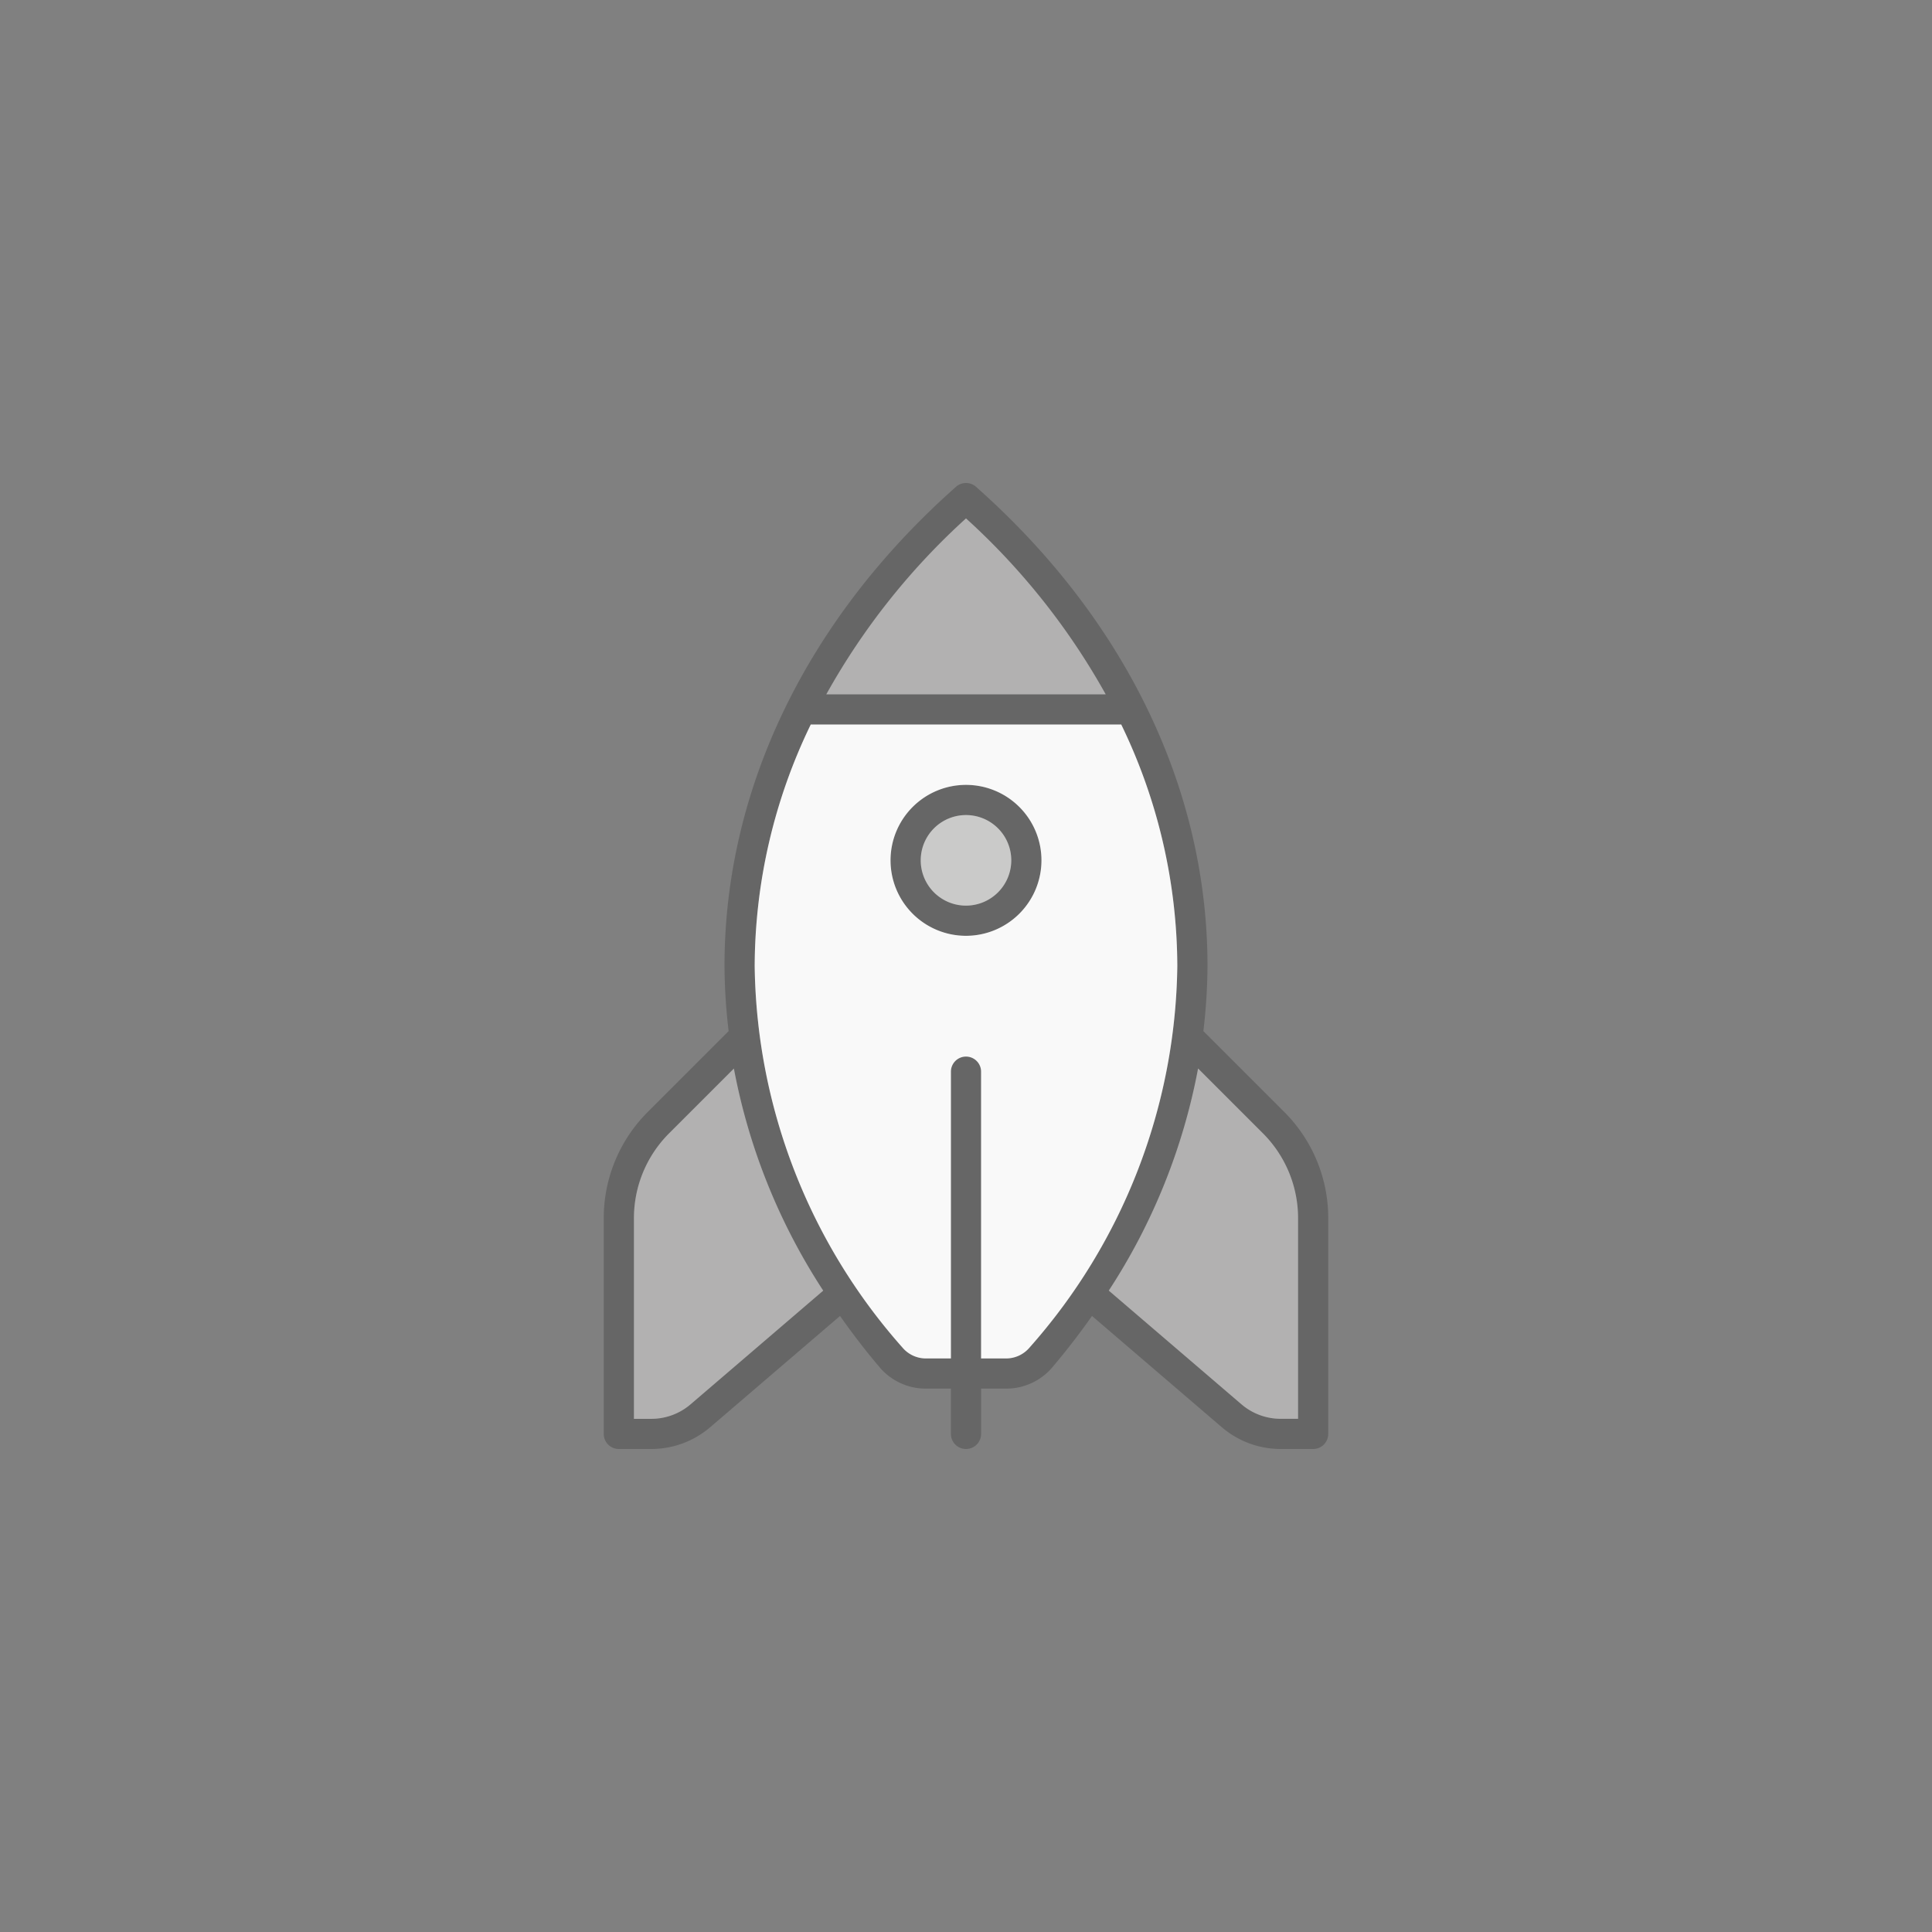 <svg xmlns="http://www.w3.org/2000/svg" viewBox="0 0 64 64"><rect x="0" y="0" width="64" height="64" fill="#808080" stroke="none"/><g opacity=".2"><path d="M32 26a2.5 2.5 0 1 0 2.5 2.5A2.503 2.503 0 0 0 32 26zm0 4a1.5 1.5 0 1 1 1.5-1.5A1.502 1.502 0 0 1 32 30z"/><path d="m42.536 36.828-2.673-2.672A18.973 18.973 0 0 0 40 32c0-5.855-2.723-11.493-7.668-15.874a.5.5 0 0 0-.664 0C26.723 20.507 24 26.145 24 32a18.973 18.973 0 0 0 .137 2.156l-2.673 2.673A4.967 4.967 0 0 0 20 40.364V47.5a.5.5 0 0 0 .5.5h1.075a3.002 3.002 0 0 0 1.952-.722l4.3-3.685c.411.582.847 1.155 1.322 1.712a2.001 2.001 0 0 0 1.527.695h.824v1.5a.5.5 0 0 0 1 0V46h.824a2.001 2.001 0 0 0 1.527-.695 23.78 23.78 0 0 0 1.323-1.712l4.298 3.684a3.002 3.002 0 0 0 1.953.723H43.5a.5.5 0 0 0 .5-.5v-7.136a4.97 4.97 0 0 0-1.464-3.536zM32 17.173A22.897 22.897 0 0 1 36.627 23h-9.254A22.897 22.897 0 0 1 32 17.173zM22.876 46.52a2 2 0 0 1-1.3.481H21v-6.636a3.973 3.973 0 0 1 1.171-2.828l2.14-2.14a20.301 20.301 0 0 0 2.959 7.357zm11.214-1.863a1.014 1.014 0 0 1-.766.344H32.5v-9.5a.5.5 0 0 0-1 0V45h-.824a1.014 1.014 0 0 1-.766-.344A19.4 19.4 0 0 1 25 32a18.446 18.446 0 0 1 1.858-8h10.284A18.446 18.446 0 0 1 39 32a19.4 19.4 0 0 1-4.91 12.656zM43 47h-.575a2 2 0 0 1-1.302-.482l-4.393-3.765a20.3 20.3 0 0 0 2.958-7.358l2.14 2.14A3.975 3.975 0 0 1 43 40.364z"/></g><path d="M32 17.173A22.897 22.897 0 0 1 36.627 23h-9.254A22.897 22.897 0 0 1 32 17.173zM22.876 46.52a2 2 0 0 1-1.3.481H21v-6.636a3.973 3.973 0 0 1 1.171-2.828l2.14-2.14a20.301 20.301 0 0 0 2.959 7.357zM43 47h-.575a2 2 0 0 1-1.302-.482l-4.393-3.765a20.3 20.3 0 0 0 2.958-7.358l2.14 2.14A3.975 3.975 0 0 1 43 40.364z" fill="#fcfbfa" opacity=".4"/><path d="M37.142 24H26.858A18.446 18.446 0 0 0 25 32a19.4 19.4 0 0 0 4.91 12.656 1.014 1.014 0 0 0 .766.344h.824v-9.5a.5.5 0 0 1 1 0V45h.824a1.014 1.014 0 0 0 .766-.344A19.4 19.4 0 0 0 39 32a18.446 18.446 0 0 0-1.858-8zM32 31a2.5 2.5 0 1 1 2.5-2.5A2.503 2.503 0 0 1 32 31z" fill="#fff" opacity=".95"/><path d="M32 30a1.5 1.5 0 1 1 1.5-1.5A1.502 1.502 0 0 1 32 30z" fill="#fcfbfa" opacity=".6"/></svg>